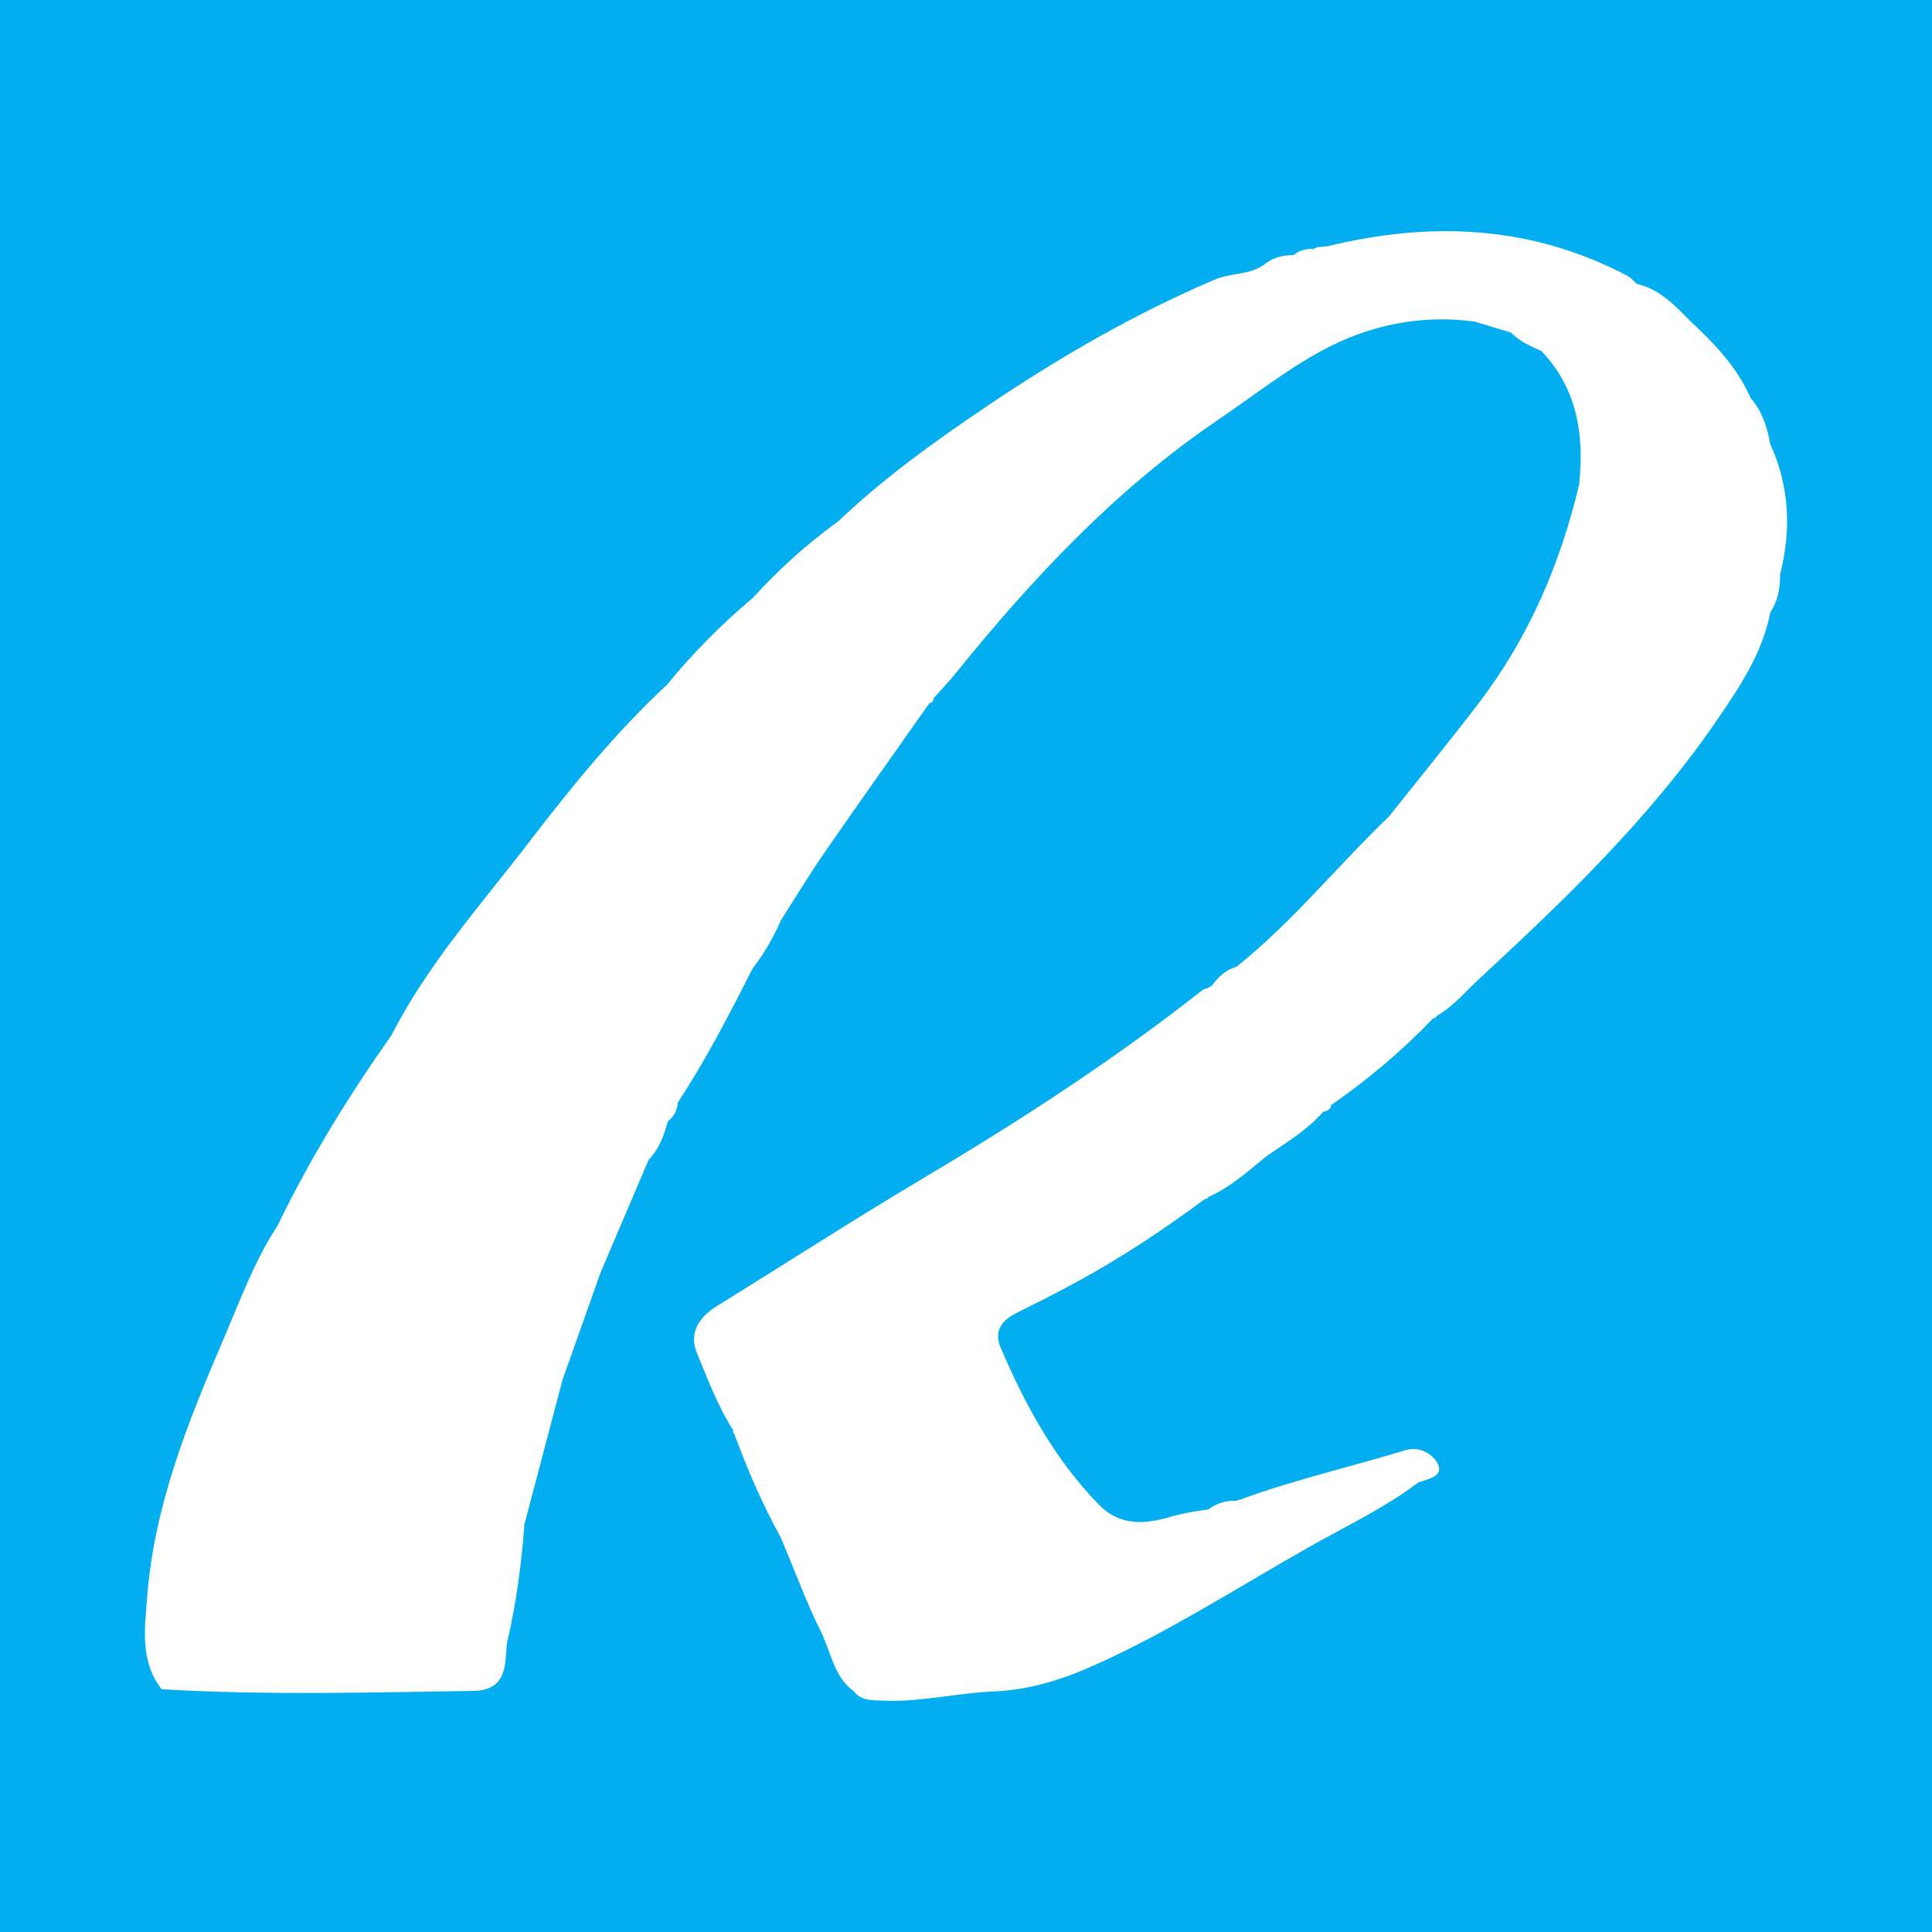 <?xml version="1.0" encoding="utf-8"?>
<!-- Generator: Adobe Illustrator 17.0.0, SVG Export Plug-In . SVG Version: 6.00 Build 0)  -->
<!DOCTYPE svg PUBLIC "-//W3C//DTD SVG 1.1//EN" "http://www.w3.org/Graphics/SVG/1.1/DTD/svg11.dtd">
<svg version="1.1" id="Layer_1" xmlns="http://www.w3.org/2000/svg" xmlns:xlink="http://www.w3.org/1999/xlink" x="0px" y="0px"
	 width="200px" height="200px" viewBox="0 0 200 200" enable-background="new 0 0 200 200" xml:space="preserve">
<rect fill="#02AEEF" width="200" height="200"/>
<path fill="#FFFFFF" d="M183.243,45.936c-0.047-0.252-0.094-0.505-0.141-0.757c-0.356-1.457-0.865-2.841-1.885-3.984
	c-1.372-3.176-3.713-5.595-6.188-7.909c-1.625-1.639-3.198-3.351-5.586-3.895c0,0-0.015-0.005-0.015-0.005
	c-0.295-0.268-0.55-0.612-0.891-0.793c-9.949-5.273-20.384-5.722-31.122-3.097c-0.33,0.028-0.659,0.056-0.989,0.083
	c-0.216,0.087-0.432,0.174-0.649,0.261c0.023-0.037,0.048-0.066,0.069-0.108c-0.701,0.06-1.384,0.174-1.926,0.682
	c0,0-0.005-0.007-0.005-0.007c-1.125-0.005-2.166,0.251-3.052,0.988c-1.506,1.091-3.409,0.83-5.063,1.532
	c-8.35,3.546-16.143,8.066-23.647,13.129c-5.395,3.64-10.671,7.425-15.396,11.927c-3.231,2.322-6.156,4.986-8.839,7.919
	c-3.213,2.716-6.181,5.675-8.834,8.944c-5.336,4.961-9.922,10.598-14.333,16.352c-4.968,6.48-10.467,12.601-14.219,19.955
	c0,0-0.005,0.008-0.005,0.008c-4.422,6.263-8.432,12.772-11.778,19.679l-0.009,0.024c-2.418,3.698-3.919,7.836-5.645,11.861
	c-3.664,8.545-7.136,17.167-7.858,26.571c-0.251,3.27-0.773,6.662,1.494,9.574c10.879,0.643,21.763,0.323,32.646,0.166
	c3.123-0.306,2.898-2.732,3.096-4.89c0.954-4.065,1.502-8.19,1.817-12.349c1.296-4.917,2.592-9.834,3.889-14.751l0,0
	c0,0,0.007-0.079,0.007-0.079c1.327-3.741,2.654-7.482,3.981-11.223c1.659-3.893,3.319-7.786,4.978-11.679
	c1.084-1.116,1.601-2.516,1.99-3.98c0,0-0.001-0.006-0.001-0.006c0.639-0.486,0.968-1.137,1.029-1.931c0,0,0-0.009,0-0.009
	c2.923-4.434,5.345-9.148,7.741-13.875l0,0c1.177-1.523,2.137-3.174,2.909-4.936c0,0,0.014-0.038,0.014-0.038
	c1.485-2.319,2.902-4.683,4.467-6.946C88.892,83.14,92.56,77.985,96.2,72.811c0.286-0.06,0.44-0.234,0.446-0.533
	c0.755-0.849,1.547-1.669,2.26-2.552c7.98-9.876,16.611-19.077,27.187-26.264c3.561-2.42,6.973-5.119,10.74-7.161
	c4.873-2.641,10.216-3.769,15.826-3.011c1.254,0.381,2.508,0.761,3.762,1.142c0.883,0.891,1.992,1.408,3.123,1.889
	c0,0,0.011,0.01,0.011,0.01c3.454,3.598,4.355,7.995,4.005,12.785l0,0c-0.025,0.326-0.049,0.651-0.074,0.977
	c-1.937,8.203-5.186,15.819-10.303,22.555c-3.051,4.016-6.255,7.916-9.39,11.868c-5.338,5.117-9.989,10.93-15.798,15.568
	c-1.143,0.321-1.926,1.104-2.599,2.027c-0.136-0.032-0.225,0.018-0.267,0.15c-0.227,0.081-0.496,0.108-0.676,0.25
	c-9.178,7.234-18.959,13.561-28.996,19.529c-7.154,4.254-14.148,8.775-21.23,13.151c-1.894,1.17-2.943,2.809-2.065,4.913
	c1.124,2.695,2.132,5.469,3.741,7.944c-0.047,0.162-0.007,0.3,0.119,0.412c1.369,3.71,2.94,7.33,4.849,10.798
	c0,0,0.009,0.019,0.009,0.019c1.348,3.215,2.55,6.503,4.095,9.621c1.019,2.055,1.317,4.531,3.273,6.086c0,0,0.07,0.012,0.07,0.012
	c0.782,1.098,1.962,1.008,3.105,1.055c3.865,0.159,7.638-0.788,11.47-0.956c3.577-0.156,6.883-1.156,10.125-2.591
	c7.925-3.508,15.179-8.233,22.701-12.468c3.747-2.11,7.657-3.968,11.114-6.578c0,0,0.016-0.006,0.016-0.006
	c0.979-0.349,2.586-0.604,2.012-1.874c-0.438-0.967-1.861-1.919-3.336-1.467c-5.732,1.755-11.595,3.073-17.227,5.162
	c-0.104-0.048-0.178-0.018-0.222,0.087c-1.113-0.06-2.116,0.245-3.012,0.908c0,0-0.004-0.006-0.004-0.006
	c-1.343,0.17-2.637,0.388-3.973,0.781c-2.457,0.724-5.1,0.989-7.301-1.254c-4.602-4.692-7.646-10.329-10.199-16.278
	c-0.708-1.651,0.06-2.808,1.601-3.574c2.117-1.053,4.232-2.116,6.308-3.249c4.63-2.527,9.019-5.433,13.251-8.579
	c0.171,0.012,0.296-0.058,0.376-0.21c2.299-1.025,4.134-2.708,6.057-4.266c0,0.001-0.071-0.127-0.071-0.127l0.085,0.119
	c2.031-1.385,4.148-2.66,5.789-4.541c0.421-0.048,0.729-0.234,0.825-0.678c0,0,0.04-0.04,0.04-0.04
	c3.797-2.639,7.311-5.612,10.514-8.949c0.183,0.002,0.306-0.083,0.37-0.254c1.721-0.98,2.967-2.516,4.391-3.831
	c8.951-8.271,17.73-16.711,24.656-26.841c2.339-3.421,4.654-6.871,5.474-11.052c0,0-0.013,0.005-0.013,0.005
	c0.784-1.201,1.068-2.532,1.027-3.948c0,0,0.004-0.014,0.004-0.014C185.454,54.85,185.253,50.324,183.243,45.936z M178.25,70.752
	c0.122-0.052,0.238-0.105,0.349-0.158C178.488,70.647,178.372,70.7,178.25,70.752L178.25,70.752z M166.768,41.715
	c0.089,0.041,0.179,0.082,0.268,0.123C166.946,41.798,166.857,41.757,166.768,41.715L166.768,41.715z M82.823,131.744
	c-0.3,0.095-0.591,0.203-0.885,0.308C82.232,131.947,82.523,131.839,82.823,131.744L82.823,131.744z M79.73,132.971
	c-0.709,0.34-1.4,0.708-2.059,1.125C78.33,133.679,79.021,133.311,79.73,132.971z M104.694,147.483
	c-0.017,0.042-0.03,0.084-0.045,0.126C104.664,147.567,104.677,147.525,104.694,147.483z M104.589,147.801
	c-0.059,0.223-0.09,0.447-0.097,0.674C104.499,148.248,104.529,148.023,104.589,147.801z M104.491,148.491
	c-0.007,0.253,0.012,0.509,0.042,0.77C104.502,149,104.484,148.743,104.491,148.491z M129.175,159.341
	c-0.113,0.022-0.222,0.053-0.327,0.097c-0.105,0.044-0.204,0.101-0.297,0.174c-0.186,0.146-0.346,0.357-0.471,0.66c0,0,0,0,0,0
	c0.124-0.303,0.285-0.514,0.471-0.66c0.093-0.073,0.193-0.13,0.297-0.174C128.952,159.394,129.062,159.363,129.175,159.341z
	 M178.908,70.436c0.13-0.073,0.248-0.149,0.35-0.23C179.156,70.287,179.039,70.363,178.908,70.436z"/>
</svg>
